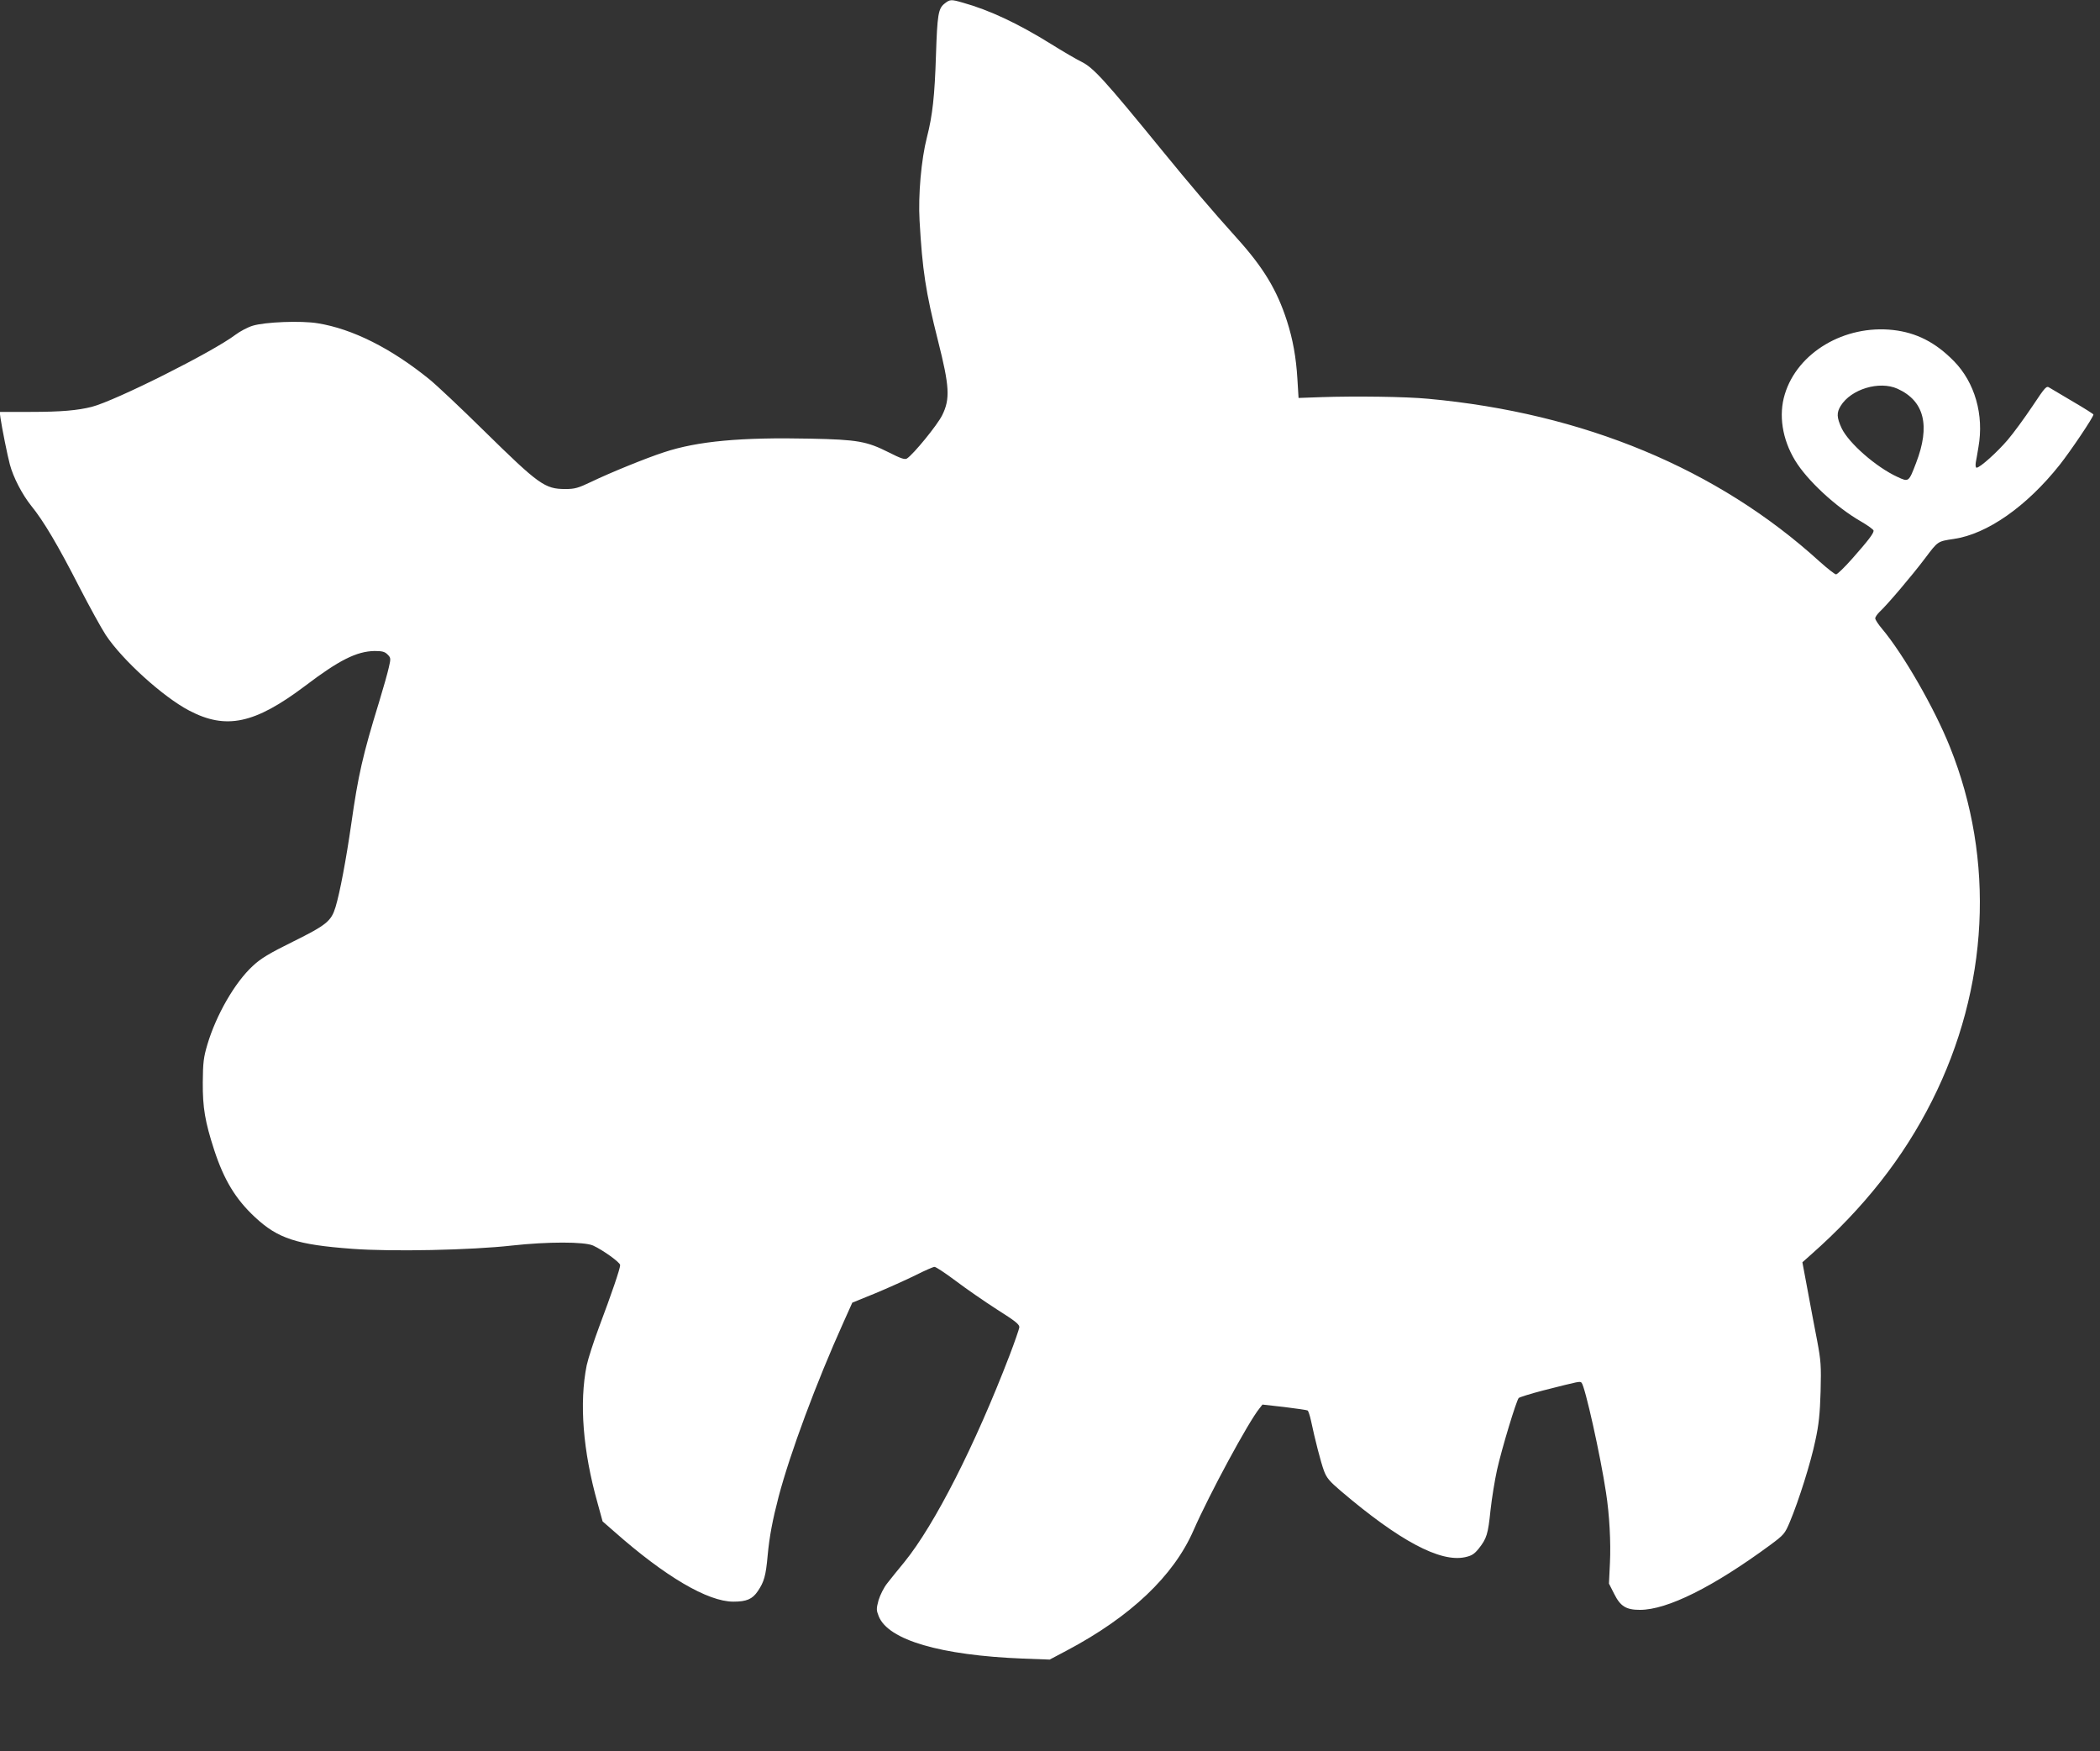 <?xml version="1.0" standalone="no"?>
<!DOCTYPE svg PUBLIC "-//W3C//DTD SVG 20010904//EN"
 "http://www.w3.org/TR/2001/REC-SVG-20010904/DTD/svg10.dtd">
<svg version="1.0" xmlns="http://www.w3.org/2000/svg"
 width="1280pt" height="1067pt" viewBox="0 0 1280 1067"
 preserveAspectRatio="xMidYMid meet">
<rect x="0" y="0" width="1280" height="1067" fill="#333333" stroke="none"/>
<g transform="translate(0,1067) scale(0.1,-0.1)"
fill="#ffffff" stroke="none">
<path d="M5756 10647 c-37 -30 -43 -68 -51 -312 -8 -252 -21 -368 -55 -501
-35 -136 -54 -354 -45 -509 17 -300 37 -433 112 -730 71 -280 75 -356 26 -455
-30 -61 -176 -239 -215 -264 -13 -8 -37 0 -110 37 -135 68 -190 78 -478 84
-424 9 -688 -15 -893 -83 -108 -35 -329 -125 -443 -180 -80 -38 -100 -44 -158
-44 -125 0 -161 26 -496 355 -140 138 -290 279 -332 313 -234 190 -470 308
-681 342 -101 17 -323 8 -397 -15 -30 -9 -77 -34 -105 -55 -137 -104 -729
-401 -875 -439 -87 -22 -187 -31 -374 -31 l-188 0 5 -37 c8 -57 43 -232 57
-283 21 -79 75 -183 131 -253 75 -92 163 -241 294 -497 61 -118 133 -249 160
-290 100 -151 349 -377 508 -460 225 -118 399 -81 705 149 209 159 316 212
425 214 46 0 62 -4 79 -21 20 -20 21 -24 8 -79 -7 -32 -34 -128 -60 -213 -98
-318 -127 -444 -169 -741 -31 -215 -69 -418 -96 -507 -26 -85 -55 -109 -259
-210 -146 -72 -197 -103 -245 -148 -109 -100 -223 -298 -277 -479 -23 -78 -27
-109 -28 -230 -1 -156 14 -241 69 -411 60 -184 131 -301 248 -410 141 -132
256 -169 595 -194 239 -18 724 -8 972 20 218 24 441 24 495 0 61 -28 165 -103
165 -119 0 -22 -52 -174 -128 -376 -33 -88 -67 -194 -76 -235 -46 -229 -23
-522 66 -838 l31 -113 71 -62 c310 -274 570 -427 726 -427 80 0 116 15 149 64
38 56 49 93 60 217 11 118 30 217 67 359 70 265 229 694 396 1064 l53 118 140
57 c77 32 186 81 243 109 57 29 110 52 118 52 9 0 66 -38 129 -85 62 -47 175
-125 251 -174 114 -72 139 -92 137 -110 -2 -12 -28 -88 -59 -169 -212 -552
-457 -1033 -641 -1260 -38 -46 -85 -104 -105 -130 -21 -26 -43 -71 -53 -103
-14 -53 -14 -60 1 -98 58 -145 376 -238 880 -258 l162 -6 104 55 c389 206 651
454 773 733 96 219 334 660 402 743 l18 23 133 -15 c73 -9 137 -18 142 -21 5
-3 14 -31 21 -63 24 -114 60 -254 79 -305 16 -43 34 -64 102 -122 357 -304
606 -437 758 -404 41 9 56 19 83 52 49 62 57 88 72 234 8 73 26 184 40 247 29
130 118 423 132 437 5 5 72 26 149 46 225 57 224 57 234 47 21 -21 115 -443
149 -669 21 -134 30 -303 24 -429 l-6 -126 32 -63 c38 -76 73 -97 157 -97 167
0 447 140 795 396 82 61 88 67 119 141 54 129 128 363 155 495 21 95 28 163
32 298 4 159 2 187 -21 310 -14 74 -41 212 -58 307 l-32 171 54 48 c321 284
561 588 736 936 347 689 386 1468 109 2157 -94 235 -283 564 -414 720 -23 27
-41 55 -41 63 0 8 12 25 26 39 45 41 197 220 277 326 80 106 76 104 177 119
203 30 443 198 644 451 68 86 206 291 206 307 0 3 -55 38 -122 77 -68 40 -133
79 -145 86 -20 13 -24 9 -106 -114 -47 -70 -114 -162 -150 -204 -65 -76 -169
-169 -189 -169 -6 0 -8 13 -5 33 3 17 11 59 16 92 35 197 -22 395 -150 525
-112 114 -228 173 -370 189 -296 33 -583 -137 -660 -391 -39 -126 -16 -274 62
-403 72 -120 248 -284 401 -372 43 -25 78 -50 78 -57 0 -17 -32 -59 -130 -170
-47 -53 -91 -96 -99 -96 -7 0 -52 35 -100 78 -621 565 -1439 905 -2386 992
-136 13 -442 17 -650 10 l-140 -5 -7 115 c-8 134 -28 243 -64 355 -61 189
-144 326 -306 505 -153 170 -284 324 -457 536 -351 430 -416 501 -490 538 -29
14 -113 63 -185 108 -201 125 -376 207 -538 252 -73 21 -78 20 -112 -7z m5810
-2346 c163 -74 201 -224 113 -452 -45 -118 -45 -117 -114 -85 -129 59 -297
206 -340 297 -30 65 -31 94 -6 135 63 103 236 155 347 105z"/>
</g>
</svg>
